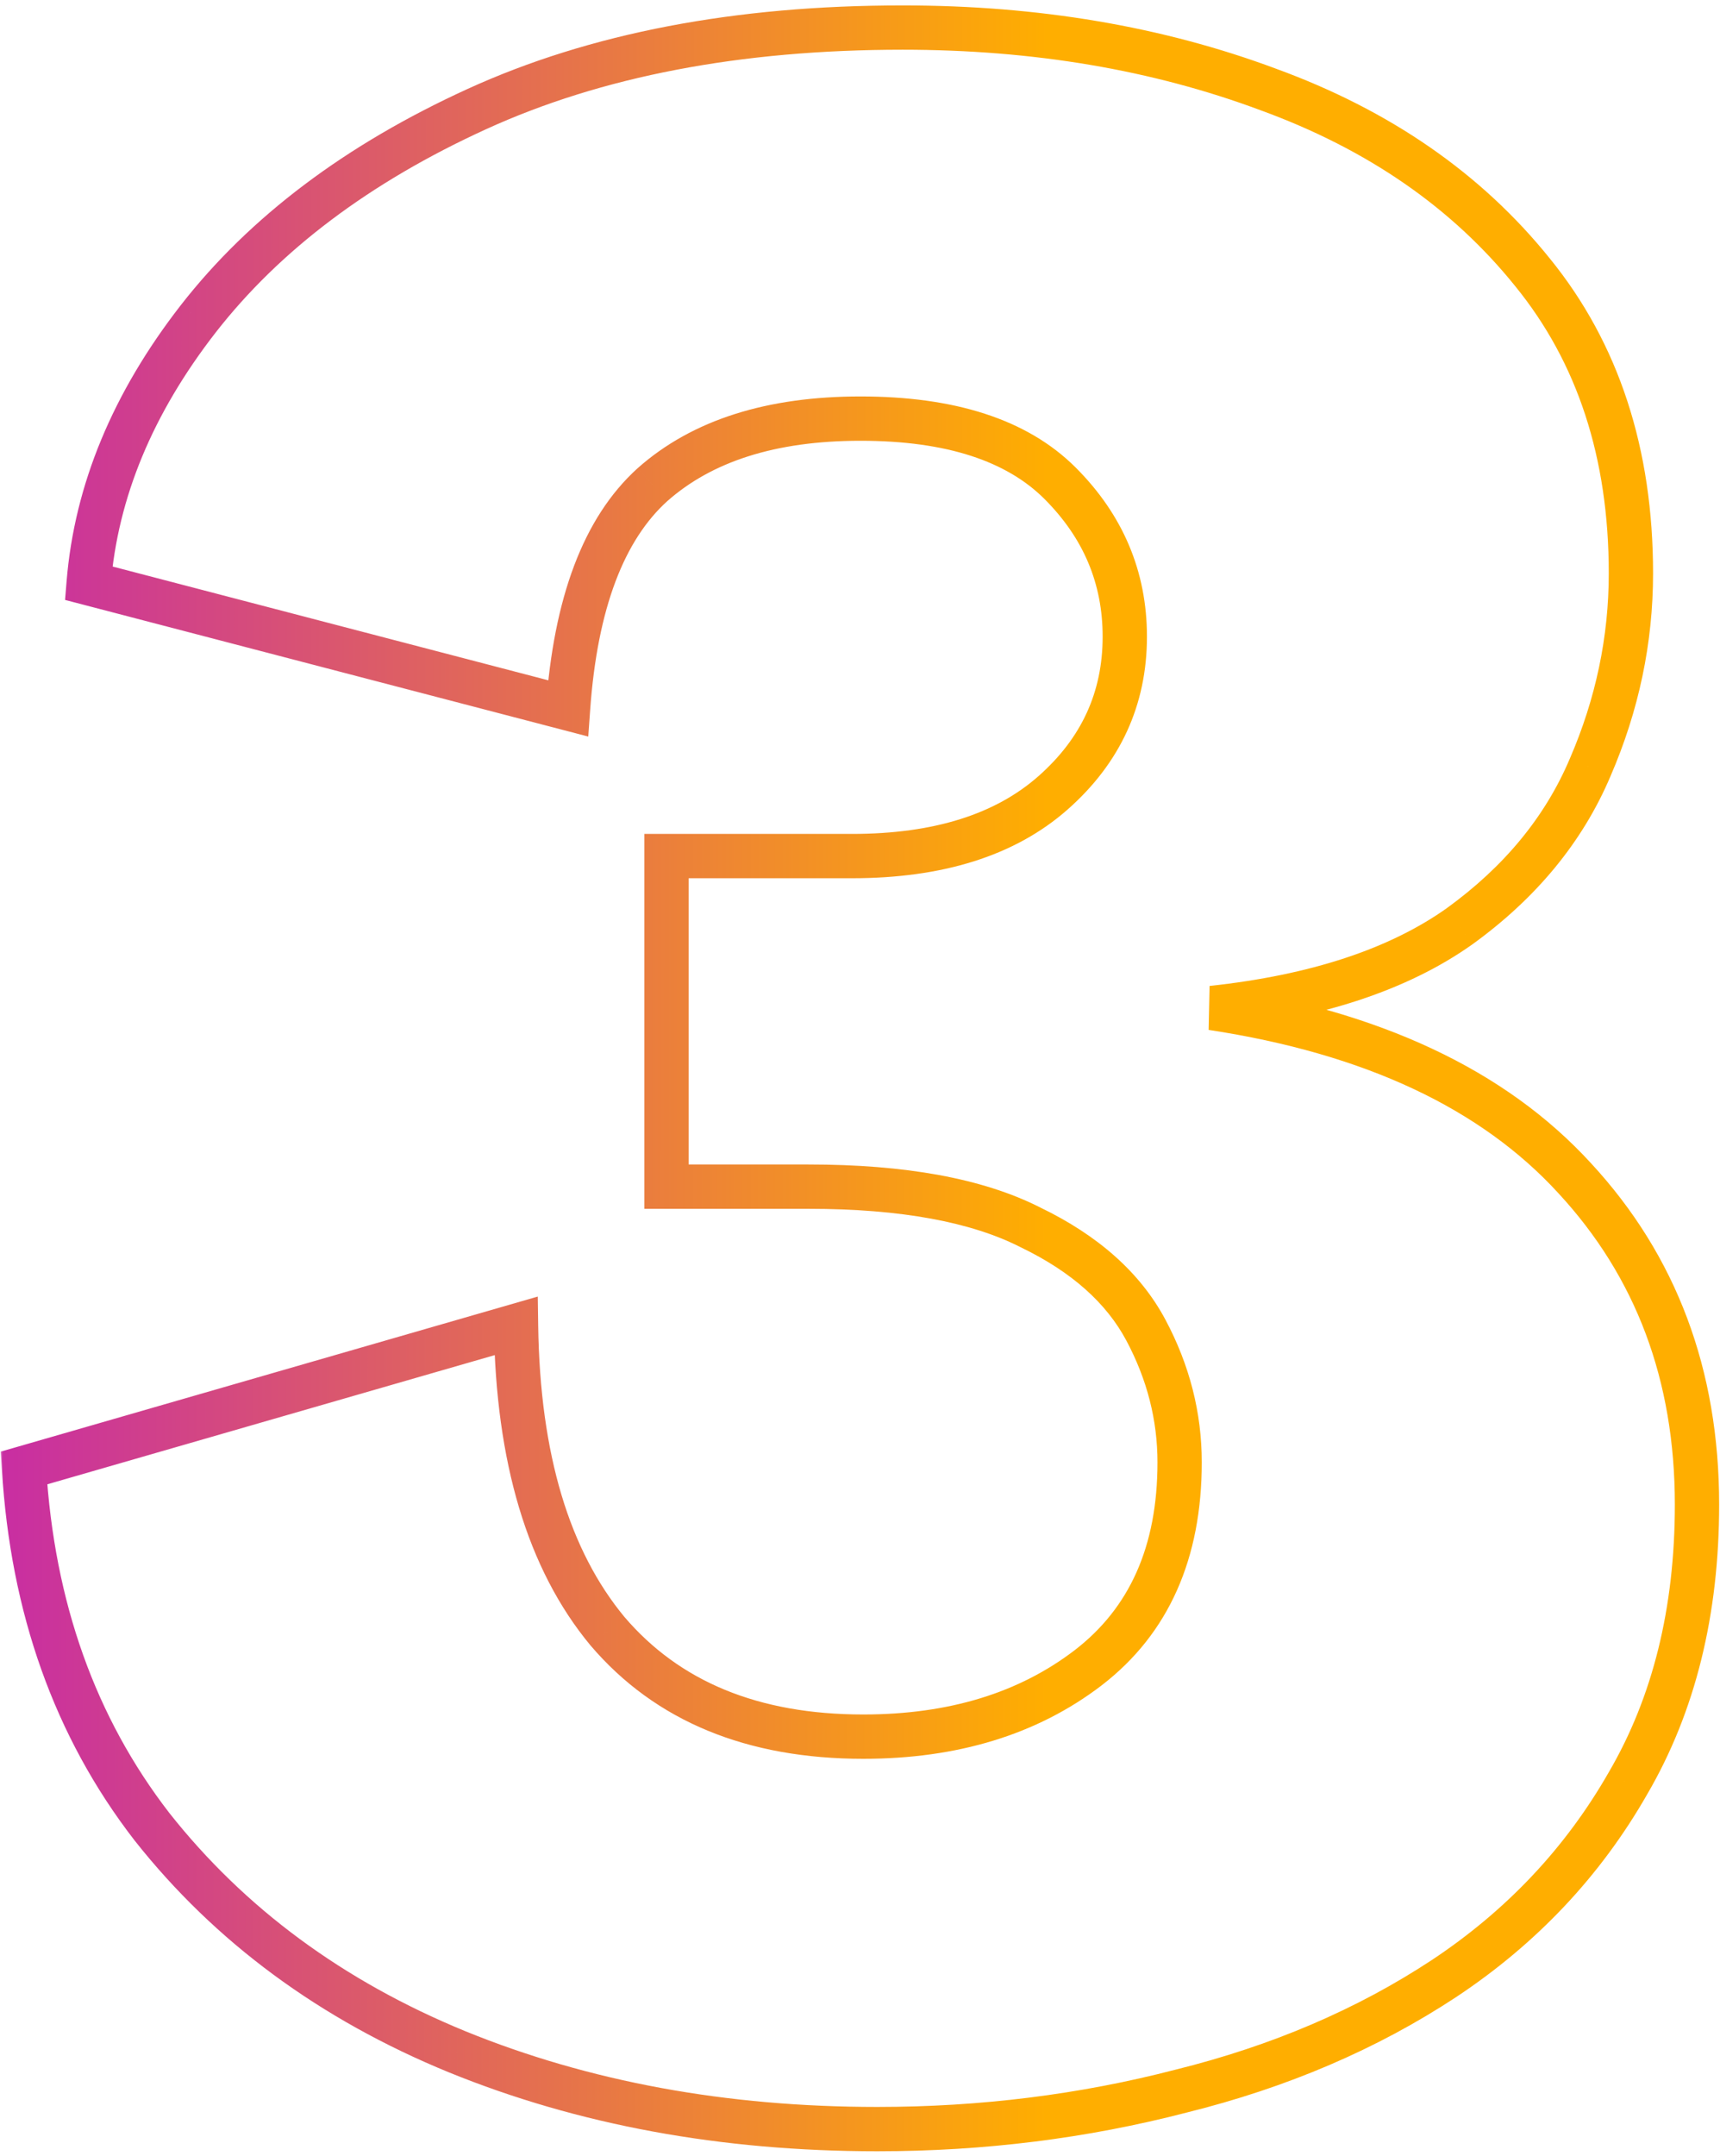 <?xml version="1.0" encoding="UTF-8"?> <svg xmlns="http://www.w3.org/2000/svg" width="182" height="228" viewBox="0 0 182 228" fill="none"><mask id="path-1-outside-1_2611_8337" maskUnits="userSpaceOnUse" x="-0.156" y="0.148" width="183" height="228" fill="black"><rect fill="white" x="-0.156" y="0.148" width="183" height="228"></rect><path d="M92.837 225.165C76.572 225.165 61.745 222.438 48.357 216.983C35.067 211.528 24.307 203.594 16.075 193.181C7.943 182.669 3.431 170.024 2.538 155.247L54.605 140.222C54.803 154.205 58.026 164.966 64.274 172.503C70.622 179.941 79.647 183.66 91.349 183.66C100.87 183.66 108.804 181.231 115.151 176.371C121.598 171.412 124.821 164.172 124.821 154.652C124.821 149.792 123.631 145.131 121.25 140.668C118.87 136.205 114.804 132.585 109.052 129.808C103.399 126.932 95.564 125.494 85.547 125.494H70.522V90.535H90.159C99.283 90.535 106.374 88.304 111.432 83.841C116.49 79.378 119.019 73.874 119.019 67.328C119.019 61.08 116.738 55.675 112.176 51.113C107.614 46.551 100.572 44.27 91.052 44.27C81.63 44.27 74.291 46.601 69.035 51.262C63.878 55.923 60.903 63.807 60.109 74.915L9.381 61.675C10.175 51.956 14.042 42.634 20.985 33.708C28.026 24.683 37.844 17.294 50.44 11.542C63.035 5.79 78.06 2.914 95.514 2.914C109.597 2.914 122.49 5.096 134.193 9.46C145.895 13.724 155.218 20.171 162.16 28.799C169.102 37.328 172.573 47.94 172.573 60.634C172.573 67.675 171.135 74.518 168.259 81.163C165.482 87.709 160.871 93.312 154.424 97.973C147.978 102.535 139.251 105.411 128.242 106.601C145.201 109.18 157.995 115.18 166.623 124.602C175.251 133.924 179.565 145.428 179.565 159.115C179.565 170.42 177.135 180.239 172.276 188.569C167.515 196.9 161.02 203.793 152.788 209.247C144.656 214.603 135.383 218.57 124.969 221.148C114.655 223.826 103.944 225.165 92.837 225.165Z"></path></mask><path d="M48.357 216.983L47.467 219.151L47.473 219.153L48.357 216.983ZM16.075 193.181L14.222 194.615L14.229 194.625L14.237 194.634L16.075 193.181ZM2.538 155.247L1.888 152.995L0.086 153.515L0.199 155.388L2.538 155.247ZM54.605 140.222L56.948 140.188L56.905 137.119L53.955 137.97L54.605 140.222ZM64.274 172.503L62.47 173.999L62.481 174.012L62.492 174.024L64.274 172.503ZM115.151 176.371L116.576 178.232L116.58 178.229L115.151 176.371ZM109.052 129.808L107.989 131.897L108.011 131.908L108.033 131.919L109.052 129.808ZM70.522 125.494H68.179V127.838H70.522V125.494ZM70.522 90.535V88.192H68.179V90.535H70.522ZM69.035 51.262L67.48 49.508L67.472 49.516L67.463 49.523L69.035 51.262ZM60.109 74.915L59.517 77.183L62.246 77.895L62.447 75.082L60.109 74.915ZM9.381 61.675L7.045 61.484L6.885 63.446L8.789 63.943L9.381 61.675ZM20.985 33.708L19.137 32.266L19.135 32.269L20.985 33.708ZM134.193 9.46L133.374 11.655L133.382 11.659L133.39 11.662L134.193 9.46ZM162.16 28.799L160.334 30.268L160.342 30.278L162.16 28.799ZM168.259 81.163L166.109 80.232L166.105 80.24L166.102 80.248L168.259 81.163ZM154.424 97.973L155.778 99.886L155.788 99.879L155.798 99.872L154.424 97.973ZM128.242 106.601L127.99 104.271L127.89 108.918L128.242 106.601ZM166.623 124.602L164.895 126.184L164.903 126.194L166.623 124.602ZM172.276 188.569L170.252 187.389L170.246 187.398L170.241 187.407L172.276 188.569ZM152.788 209.247L154.077 211.205L154.083 211.201L152.788 209.247ZM124.969 221.148L124.406 218.874L124.393 218.877L124.381 218.88L124.969 221.148ZM92.837 222.821C76.838 222.821 62.316 220.14 49.241 214.813L47.473 219.153C61.175 224.736 76.307 227.509 92.837 227.509V222.821ZM49.247 214.815C36.298 209.5 25.876 201.8 17.914 191.728L14.237 194.634C22.738 205.389 33.837 213.557 47.467 219.151L49.247 214.815ZM17.929 191.747C10.117 181.649 5.745 169.468 4.877 155.105L0.199 155.388C1.116 170.579 5.769 183.688 14.222 194.615L17.929 191.747ZM3.188 157.498L55.255 142.473L53.955 137.97L1.888 152.995L3.188 157.498ZM52.261 140.255C52.464 154.549 55.761 165.905 62.47 173.999L66.079 171.008C60.292 164.026 57.142 153.861 56.948 140.188L52.261 140.255ZM62.492 174.024C69.372 182.088 79.109 186.004 91.349 186.004V181.317C80.184 181.317 71.871 177.795 66.057 170.982L62.492 174.024ZM91.349 186.004C101.283 186.004 109.746 183.461 116.576 178.232L113.726 174.51C107.862 179 100.457 181.317 91.349 181.317V186.004ZM116.58 178.229C123.706 172.747 127.164 164.76 127.164 154.652H122.477C122.477 163.585 119.489 170.077 113.722 174.513L116.58 178.229ZM127.164 154.652C127.164 149.391 125.872 144.353 123.318 139.565L119.183 141.771C121.389 145.909 122.477 150.193 122.477 154.652H127.164ZM123.318 139.565C120.649 134.56 116.152 130.634 110.071 127.698L108.033 131.919C113.456 134.537 117.091 137.85 119.183 141.771L123.318 139.565ZM110.115 127.72C103.996 124.606 95.741 123.151 85.547 123.151V127.838C95.387 127.838 102.802 129.258 107.989 131.897L110.115 127.72ZM85.547 123.151H70.522V127.838H85.547V123.151ZM72.866 125.494V90.535H68.179V125.494H72.866ZM70.522 92.879H90.159V88.192H70.522V92.879ZM90.159 92.879C99.651 92.879 107.365 90.555 112.983 85.598L109.882 82.084C105.383 86.053 98.915 88.192 90.159 88.192V92.879ZM112.983 85.598C118.527 80.706 121.363 74.569 121.363 67.328H116.675C116.675 73.178 114.453 78.05 109.882 82.084L112.983 85.598ZM121.363 67.328C121.363 60.436 118.819 54.441 113.833 49.456L110.519 52.77C114.657 56.909 116.675 61.724 116.675 67.328H121.363ZM113.833 49.456C108.66 44.283 100.9 41.926 91.052 41.926V46.614C100.245 46.614 106.568 48.819 110.519 52.77L113.833 49.456ZM91.052 41.926C81.255 41.926 73.293 44.353 67.48 49.508L70.59 53.015C75.289 48.848 82.005 46.614 91.052 46.614V41.926ZM67.463 49.523C61.653 54.775 58.583 63.384 57.772 74.748L62.447 75.082C63.222 64.231 66.102 57.071 70.606 53.001L67.463 49.523ZM60.701 72.647L9.973 59.408L8.789 63.943L59.517 77.183L60.701 72.647ZM11.717 61.866C12.468 52.67 16.127 43.771 22.834 35.147L19.135 32.269C11.958 41.496 7.881 51.242 7.045 61.484L11.717 61.866ZM22.832 35.15C29.598 26.478 39.089 19.302 51.413 13.674L49.466 9.411C36.599 15.287 26.454 22.888 19.137 32.266L22.832 35.15ZM51.413 13.674C63.634 8.093 78.311 5.258 95.514 5.258V0.571C77.809 0.571 62.435 3.487 49.466 9.411L51.413 13.674ZM95.514 5.258C109.353 5.258 121.964 7.401 133.374 11.655L135.012 7.264C123.016 2.791 109.842 0.571 95.514 0.571V5.258ZM133.39 11.662C144.743 15.798 153.692 22.013 160.334 30.268L163.986 27.33C156.743 18.328 147.048 11.65 134.995 7.258L133.39 11.662ZM160.342 30.278C166.893 38.326 170.23 48.391 170.23 60.634H174.917C174.917 47.488 171.311 36.33 163.978 27.319L160.342 30.278ZM170.23 60.634C170.23 67.346 168.861 73.873 166.109 80.232L170.41 82.094C173.41 75.164 174.917 68.005 174.917 60.634H170.23ZM166.102 80.248C163.511 86.355 159.194 91.633 153.051 96.074L155.798 99.872C162.548 94.991 167.454 89.063 170.417 82.078L166.102 80.248ZM153.071 96.06C147.055 100.317 138.753 103.108 127.99 104.271L128.494 108.931C139.748 107.715 148.901 104.753 155.778 99.886L153.071 96.06ZM127.89 108.918C144.501 111.444 156.735 117.274 164.895 126.184L168.351 123.019C159.255 113.086 145.901 106.916 128.595 104.285L127.89 108.918ZM164.903 126.194C173.098 135.048 177.222 145.969 177.222 159.115H181.909C181.909 144.888 177.405 132.801 168.343 123.01L164.903 126.194ZM177.222 159.115C177.222 170.078 174.868 179.474 170.252 187.389L174.3 189.75C179.402 181.004 181.909 170.763 181.909 159.115H177.222ZM170.241 187.407C165.668 195.41 159.429 202.035 151.493 207.294L154.083 211.201C162.61 205.55 169.363 198.39 174.311 189.732L170.241 187.407ZM151.499 207.29C143.61 212.485 134.588 216.352 124.406 218.874L125.533 223.423C136.178 220.787 145.701 216.721 154.077 211.205L151.499 207.29ZM124.381 218.88C114.267 221.506 103.754 222.821 92.837 222.821V227.509C104.135 227.509 115.044 226.147 125.558 223.417L124.381 218.88Z" fill="url(#paint0_linear_2611_8337)" mask="url(#path-1-outside-1_2611_8337)"></path><defs><linearGradient id="paint0_linear_2611_8337" x1="-32.997" y1="159.781" x2="110.796" y2="159.879" gradientUnits="userSpaceOnUse"><stop stop-color="#B807D3"></stop><stop offset="1" stop-color="#FFAE00"></stop></linearGradient></defs></svg> 